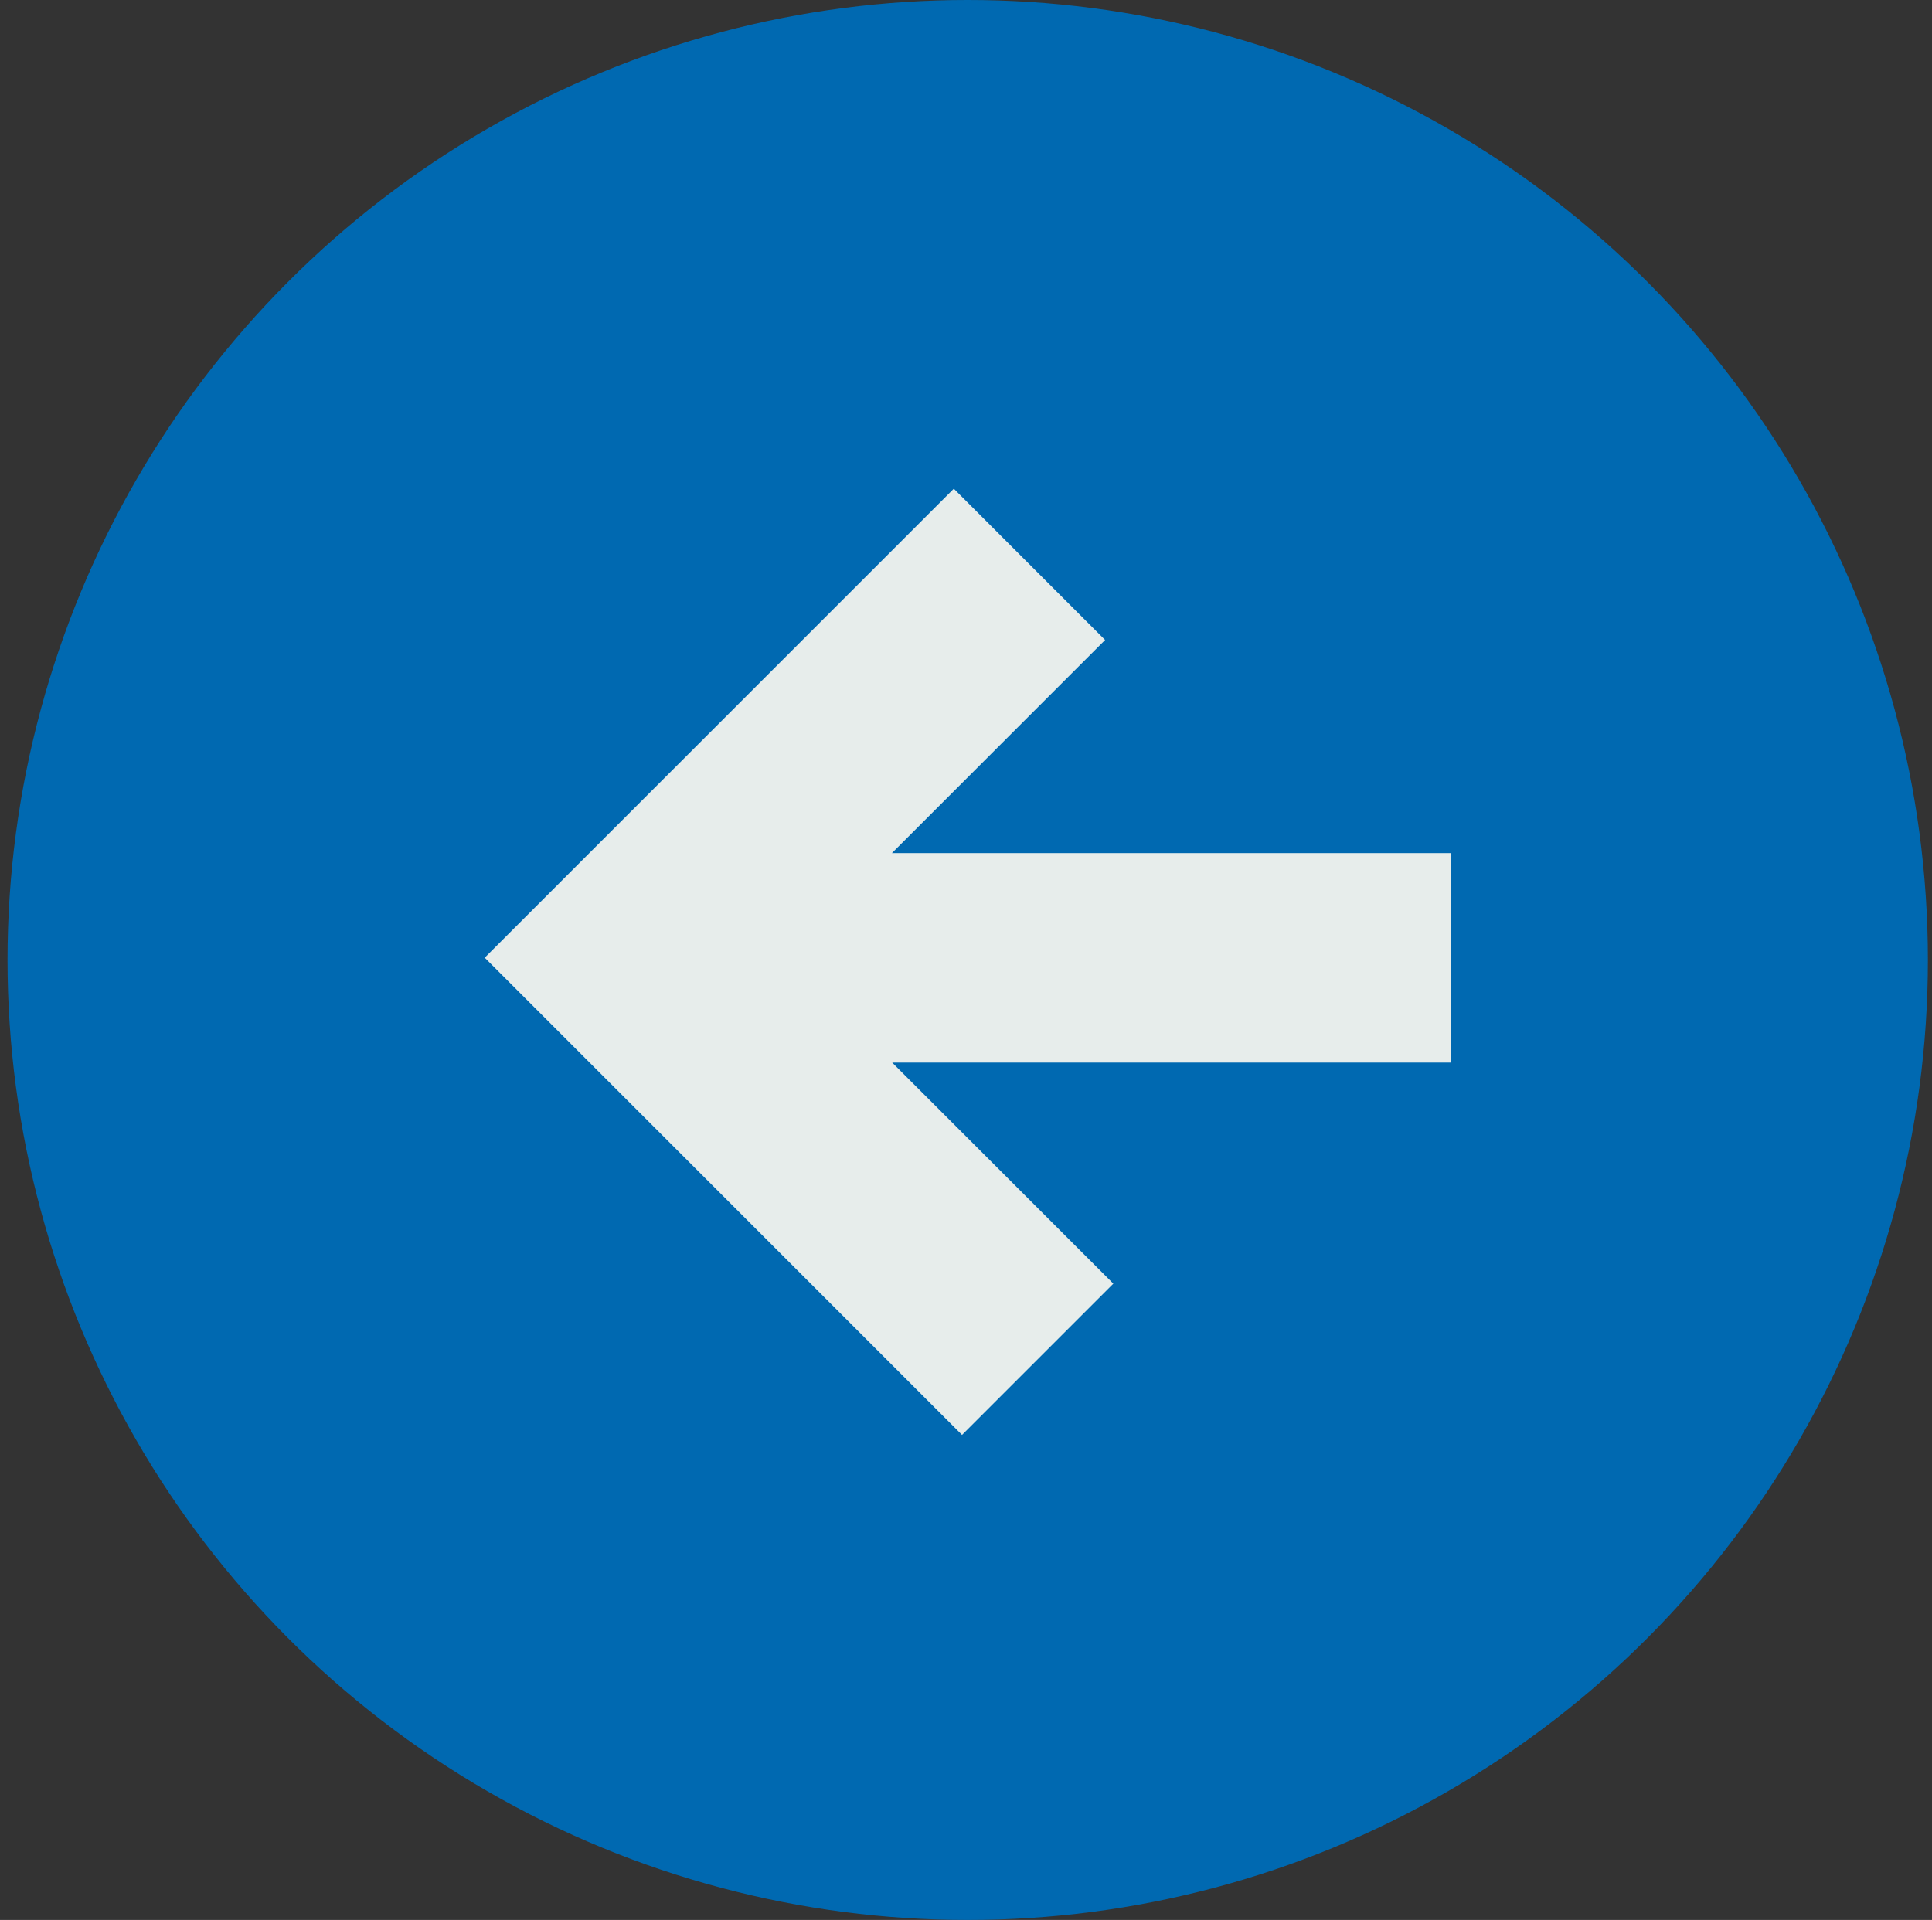 <?xml version="1.0" encoding="UTF-8"?> <svg xmlns="http://www.w3.org/2000/svg" width="166" height="165" viewBox="0 0 166 165" fill="none"><rect x="0" y="0" width="166" height="165" fill="#333333" stroke="none"/><circle cx="83.147" cy="82.5" r="82.5" fill="#0069B1"></circle><path fill-rule="evenodd" clip-rule="evenodd" d="M41.647 82.305L81.952 42L94.952 55L76.635 73.317L124.646 73.317V91.317L76.658 91.317L95.659 110.317L82.659 123.317L41.647 82.305Z" fill="#E7EDEB"></path></svg> 
